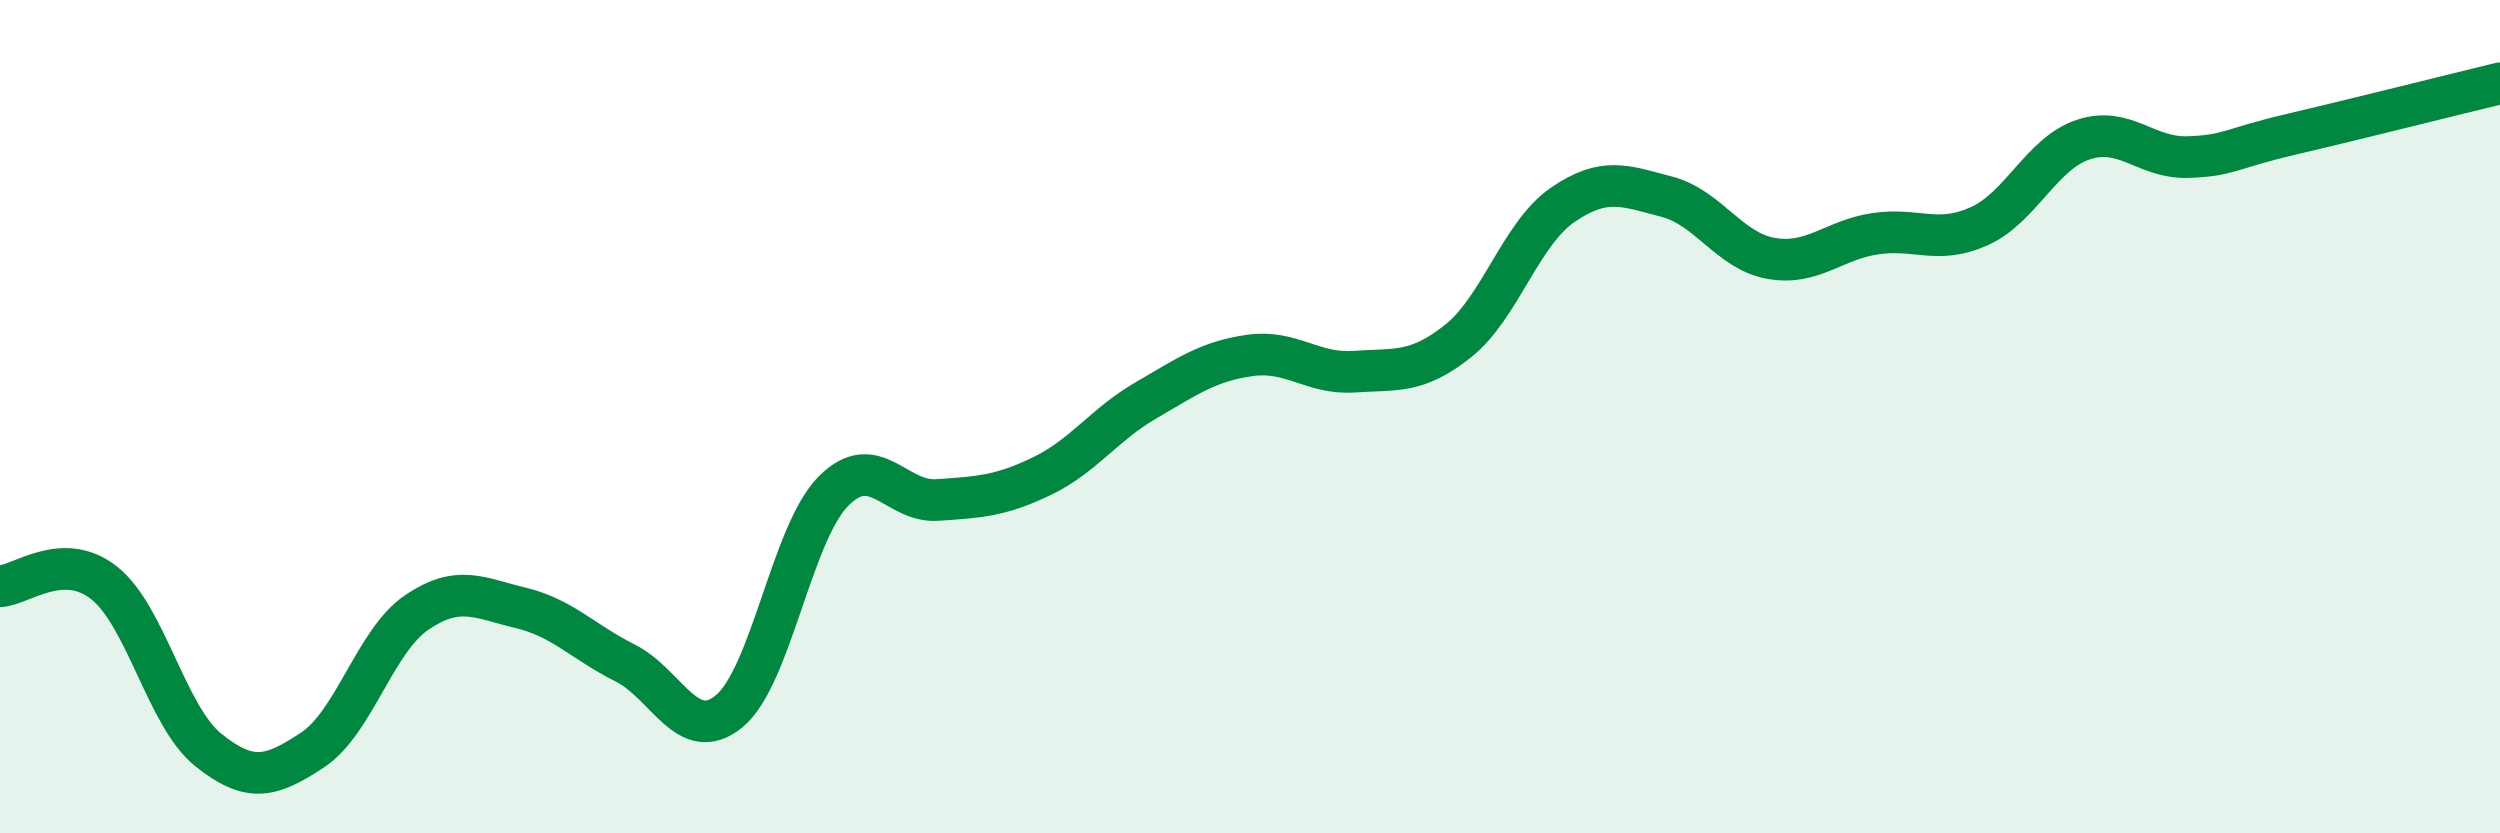 
    <svg width="60" height="20" viewBox="0 0 60 20" xmlns="http://www.w3.org/2000/svg">
      <path
        d="M 0,14.07 C 0.5,14.05 1.5,13.2 2.5,13.99 C 3.5,14.78 4,17.2 5,18 C 6,18.8 6.5,18.66 7.5,18 C 8.5,17.34 9,15.38 10,14.7 C 11,14.02 11.5,14.35 12.5,14.59 C 13.5,14.83 14,15.41 15,15.91 C 16,16.41 16.5,17.89 17.5,17.07 C 18.5,16.25 19,12.8 20,11.79 C 21,10.78 21.5,12.07 22.5,12 C 23.5,11.93 24,11.91 25,11.43 C 26,10.95 26.5,10.19 27.5,9.61 C 28.5,9.03 29,8.67 30,8.53 C 31,8.39 31.5,8.99 32.5,8.92 C 33.5,8.85 34,8.98 35,8.18 C 36,7.38 36.5,5.61 37.5,4.92 C 38.5,4.23 39,4.46 40,4.72 C 41,4.98 41.5,6.02 42.5,6.2 C 43.5,6.38 44,5.76 45,5.61 C 46,5.46 46.5,5.88 47.5,5.43 C 48.5,4.98 49,3.68 50,3.35 C 51,3.02 51.5,3.8 52.5,3.77 C 53.5,3.74 53.5,3.57 55,3.22 C 56.5,2.87 59,2.24 60,2L60 20L0 20Z"
        fill="#008740"
        opacity="0.1"
        stroke-linecap="round"
        stroke-linejoin="round"
      />
      <path
        d="M 0,14.07 C 0.5,14.05 1.5,13.2 2.5,13.99 C 3.5,14.78 4,17.2 5,18 C 6,18.8 6.5,18.66 7.5,18 C 8.5,17.34 9,15.38 10,14.7 C 11,14.02 11.5,14.35 12.5,14.59 C 13.5,14.83 14,15.41 15,15.91 C 16,16.41 16.5,17.89 17.5,17.07 C 18.5,16.25 19,12.8 20,11.79 C 21,10.78 21.5,12.07 22.5,12 C 23.5,11.93 24,11.91 25,11.43 C 26,10.95 26.5,10.19 27.5,9.61 C 28.5,9.03 29,8.67 30,8.53 C 31,8.39 31.5,8.99 32.5,8.92 C 33.5,8.85 34,8.98 35,8.18 C 36,7.38 36.5,5.61 37.5,4.92 C 38.5,4.23 39,4.46 40,4.72 C 41,4.98 41.5,6.02 42.5,6.2 C 43.5,6.38 44,5.76 45,5.61 C 46,5.46 46.5,5.88 47.5,5.43 C 48.5,4.98 49,3.68 50,3.35 C 51,3.02 51.5,3.8 52.5,3.77 C 53.5,3.74 53.5,3.57 55,3.22 C 56.5,2.87 59,2.24 60,2"
        stroke="#008740"
        stroke-width="1"
        fill="none"
        stroke-linecap="round"
        stroke-linejoin="round"
      />
    </svg>
  